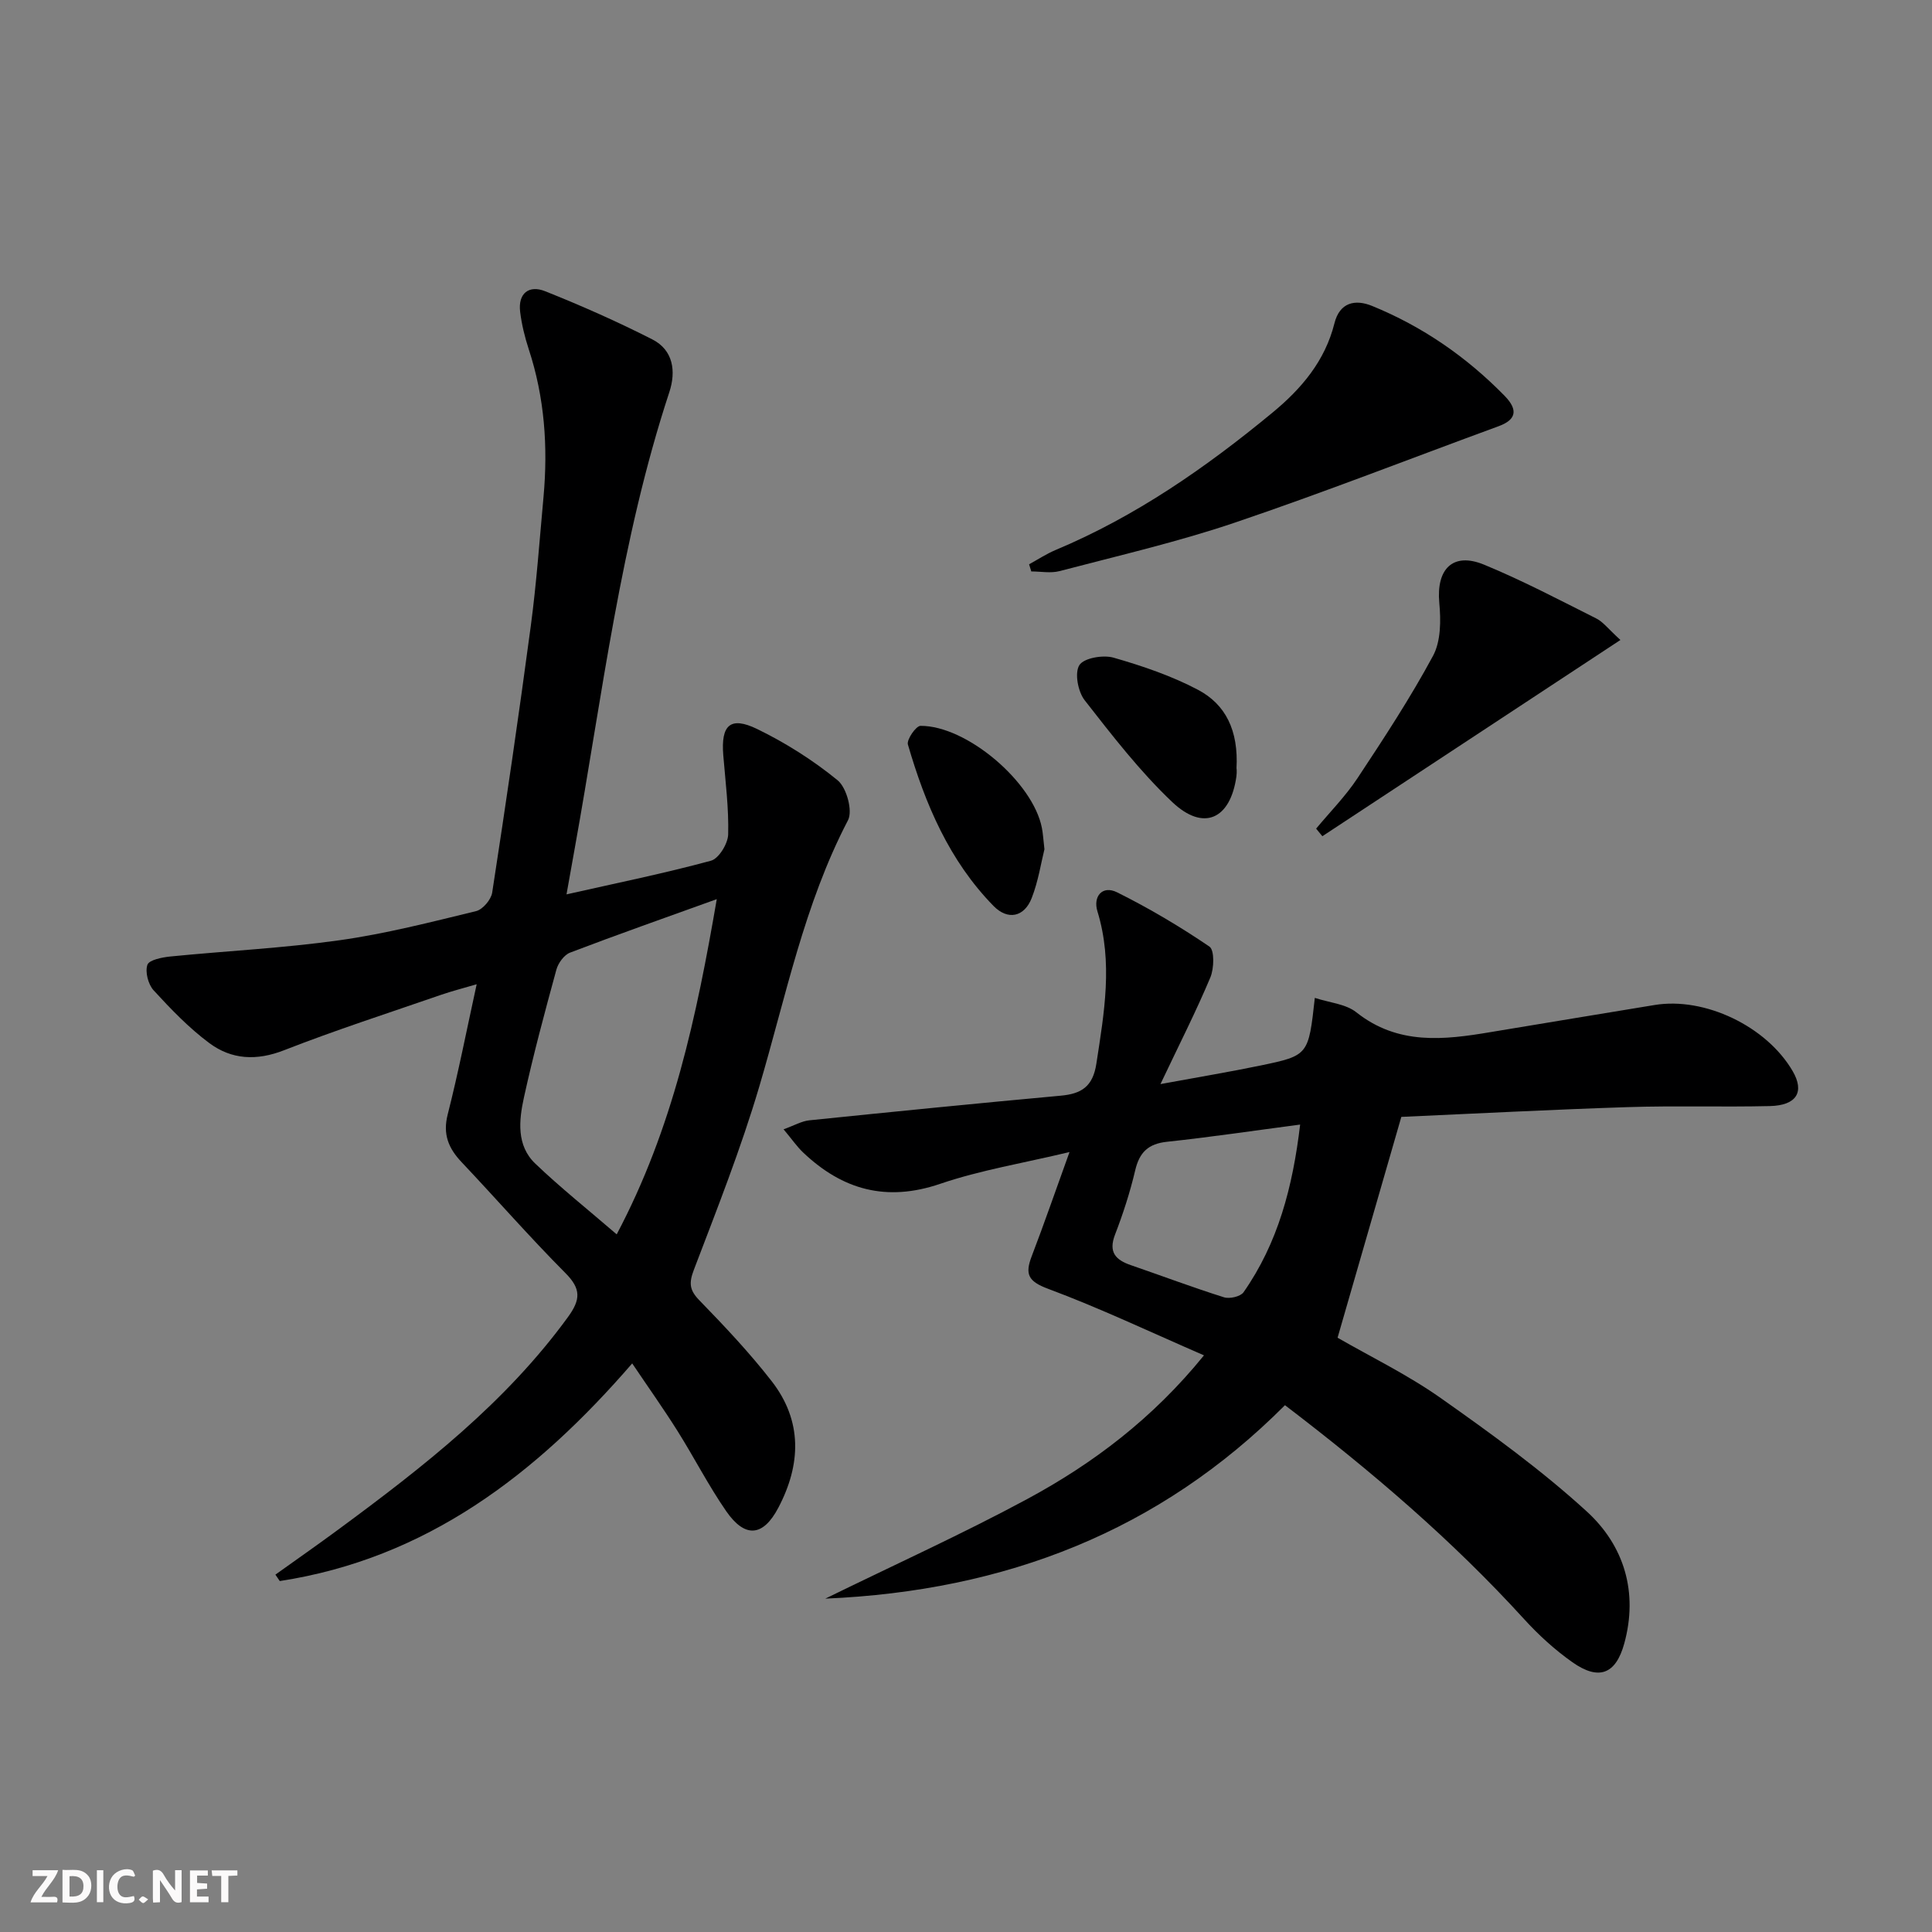<svg enable-background="new 0 0 400 400" viewBox="0 0 400 400" xmlns="http://www.w3.org/2000/svg"><rect x="0" y="0" width="400" height="400" fill="#808080" stroke="none"/><g fill="#fbfafa"><path d="m37.59 393.81c-.92.31-1.52.05-2-.78-.7-1.2-1.52-2.34-2.47-3.78v4.59c-.55.03-.95.05-1.41.07-.03-.37-.06-.64-.06-.91 0-1.91 0-3.81 0-5.7 1.13-.41 1.77-.03 2.29.91.62 1.11 1.38 2.14 2.31 3.19v-4.2h1.35v6.61z"/><path d="m12.94 393.88v-6.75c1.9.19 3.93-.54 5.37 1.29.8 1.01.78 2.88.03 3.97-1.37 1.97-3.4 1.51-5.4 1.49m1.45-1.22c2.04.12 2.92-.58 2.89-2.21-.03-1.51-.98-2.19-2.89-2z"/><path d="m11.81 393.87h-5.49c.68-2.18 2.47-3.48 3.51-5.45h-3.08v-1.21h5.29c-.71 2.13-2.44 3.48-3.47 5.51.86 0 1.63.04 2.39-.01.79-.05 1.14.21.85 1.16"/><path d="m39.33 393.86v-6.61h3.7v1.07h-2.22v1.52c.68.04 1.34.09 2.07.13v1.07c-.72.05-1.38.09-2.1.14v1.48h2.4v1.19h-3.85z"/><path d="m27.71 388.56c-1.15-.3-2.46-.61-3.1.64-.37.73-.41 1.93-.06 2.67.63 1.35 1.99.93 3.17.68.35.94-.01 1.32-.93 1.46-1.62.25-3.05-.27-3.76-1.48-.73-1.25-.6-3.03.31-4.17.88-1.11 2.71-1.7 4-1.16.32.13.44.74.65 1.12-.1.08-.19.16-.28.24"/><path d="m49.15 387.24v1.07c-.59.02-1.17.05-1.87.08v5.44h-1.48v-5.44h-1.85c-.05-.4-.08-.73-.13-1.15z"/><path d="m20.06 387.21h1.33v6.62h-1.33z"/><path d="m30.68 393.25c-.49.38-.8.79-1.05.76-.32-.05-.6-.45-.9-.7.26-.24.51-.64.8-.67.29-.04.62.3 1.15.61"/></g><path d="m117.29 185.17c10.59-2.39 20.34-4.37 29.91-6.97 1.62-.44 3.51-3.53 3.56-5.44.14-5.44-.56-10.91-1.01-16.36-.52-6.27 1.43-8.17 7-5.47 5.91 2.87 11.59 6.47 16.67 10.62 1.85 1.51 3.17 6.32 2.15 8.27-9.1 17.44-12.87 36.55-18.37 55.14-3.8 12.86-8.76 25.39-13.54 37.93-1.05 2.76-.93 4.21 1.15 6.34 5.21 5.36 10.37 10.83 14.95 16.72 6.41 8.24 6.1 17.26 1.38 26.22-3.15 5.99-6.89 6.33-10.79.7-3.68-5.32-6.64-11.13-10.09-16.62-2.91-4.62-6.07-9.07-9.37-13.97-19.92 23.03-42.64 40.4-72.97 45.06-.3-.44-.6-.89-.9-1.33 4.37-3.13 8.78-6.2 13.1-9.39 17.45-12.87 34.5-26.13 47.45-43.91 2.66-3.65 2.76-5.86-.51-9.14-7.39-7.43-14.29-15.34-21.49-22.96-2.71-2.87-3.93-5.75-2.88-9.87 2.2-8.64 3.91-17.41 6-26.96-2.86.84-5.19 1.43-7.44 2.21-10.83 3.75-21.75 7.27-32.41 11.44-5.71 2.24-10.89 1.97-15.53-1.49-4.22-3.14-7.94-7.02-11.51-10.91-1.12-1.23-1.79-3.8-1.28-5.28.36-1.02 3.06-1.55 4.77-1.72 11.69-1.16 23.45-1.73 35.06-3.37 9.5-1.34 18.87-3.75 28.21-6.02 1.38-.33 3.11-2.37 3.34-3.82 2.83-18.37 5.53-36.76 7.99-55.19 1.19-8.88 1.82-17.84 2.64-26.76.94-10.38.22-20.59-3.06-30.57-.82-2.51-1.46-5.13-1.78-7.74-.47-3.86 1.85-5.59 5.16-4.27 7.53 3 14.98 6.3 22.21 9.98 4.35 2.22 4.93 6.62 3.52 10.91-10.12 30.74-13.87 62.78-19.58 94.42-.51 2.93-1.04 5.82-1.71 9.57zm31.11.99c-10.82 3.9-20.65 7.36-30.37 11.07-1.24.47-2.47 2.17-2.84 3.54-2.4 8.78-4.77 17.58-6.72 26.47-1.03 4.71-1.58 9.91 2.35 13.67 5.23 5 10.91 9.52 16.86 14.65 11.66-22.03 16.53-45.06 20.72-69.4z" fill="#000001"/><path d="m249.27 280.61c-11.24-4.88-21.59-9.8-32.28-13.78-4.13-1.54-4.81-3.02-3.39-6.73 2.6-6.79 4.97-13.67 7.83-21.58-9.56 2.29-18.41 3.73-26.78 6.58-11.1 3.78-20.19 1.27-28.35-6.47-1.29-1.22-2.31-2.72-4.07-4.82 2.21-.79 3.74-1.7 5.34-1.86 17.34-1.78 34.68-3.51 52.04-5.1 4.3-.39 6.65-1.88 7.38-6.62 1.62-10.55 3.47-20.95.22-31.55-.94-3.06 1-5.46 4.08-3.93 6.61 3.29 13.01 7.08 19.11 11.23 1.07.73.97 4.53.19 6.39-2.94 7-6.39 13.78-10.33 22.08 7.96-1.47 14.37-2.53 20.73-3.85 9.93-2.07 9.92-2.14 11.23-14 3 .99 6.4 1.24 8.6 2.99 8.61 6.83 18.11 5.73 27.83 4.09 11.29-1.9 22.59-3.72 33.89-5.6 10.38-1.73 23.2 4.39 28.61 13.68 2.5 4.3.85 7.11-4.73 7.24-9.82.23-19.66-.1-29.48.22-15.76.51-31.51 1.34-46.81 2.02-4.46 15.44-8.77 30.38-13.2 45.72 6.8 3.92 14.47 7.64 21.34 12.48 10.43 7.35 20.85 14.9 30.25 23.49 7.74 7.07 10.69 16.73 7.76 27.36-1.75 6.35-5.26 7.7-10.71 3.87-3.64-2.56-7.01-5.64-10.01-8.93-14.86-16.31-31.52-30.57-49.52-44.3-25.97 26.05-57.8 38.45-95.17 40.05 14.54-7.12 28.4-13.4 41.77-20.6 13.66-7.37 26.01-16.68 36.63-29.77zm19.91-47.78c-9.8 1.29-18.65 2.61-27.55 3.56-3.89.41-5.72 2.17-6.6 5.92-1.06 4.51-2.5 8.96-4.17 13.29-1.41 3.65.11 5.25 3.28 6.34 6.43 2.21 12.79 4.61 19.27 6.65 1.17.37 3.42-.15 4.05-1.04 7.12-10.18 10.18-21.75 11.72-34.72z" fill="#000001"/><path d="m213.06 116.83c1.82-.99 3.57-2.15 5.47-2.95 16.58-6.95 31.13-17.06 44.91-28.44 6.04-4.98 10.89-10.72 12.84-18.5 1.09-4.37 4.31-5.01 7.75-3.62 10.45 4.25 19.61 10.58 27.48 18.63 2.95 3.02 2.28 5-1.23 6.29-18.2 6.67-36.26 13.75-54.61 19.96-11.87 4.02-24.16 6.85-36.3 10.04-1.83.48-3.9.07-5.85.07-.15-.49-.31-.98-.46-1.48z" fill="#000001"/><path d="m335.49 132.5c-21.23 13.98-41.47 27.3-61.71 40.63-.43-.52-.86-1.05-1.29-1.57 2.88-3.47 6.09-6.71 8.56-10.44 5.48-8.28 10.94-16.61 15.64-25.33 1.64-3.04 1.64-7.35 1.3-10.98-.65-7 2.81-10.56 9.25-7.91 7.93 3.26 15.56 7.29 23.24 11.14 1.41.69 2.44 2.12 5.01 4.46z" fill="#000001"/><path d="m256 159.16c0-.37.12.64-.02 1.62-1.25 8.85-6.81 11.42-13.3 5.26-6.69-6.35-12.41-13.76-18.11-21.06-1.39-1.78-2.12-5.65-1.1-7.27.93-1.48 4.91-2.17 7.07-1.55 6 1.72 12.03 3.77 17.52 6.67 5.64 2.99 8.4 8.34 7.94 16.33z" fill="#000001"/><path d="m216.24 175.82c-.7 2.81-1.27 6.62-2.64 10.12-1.53 3.93-4.94 4.65-7.9 1.63-9.17-9.37-14.14-21.09-17.73-33.43-.29-1.01 1.68-3.86 2.61-3.86 9.59-.05 23.29 11.66 25.13 21.12.23 1.14.28 2.3.53 4.42z" fill="#000001"/></svg>